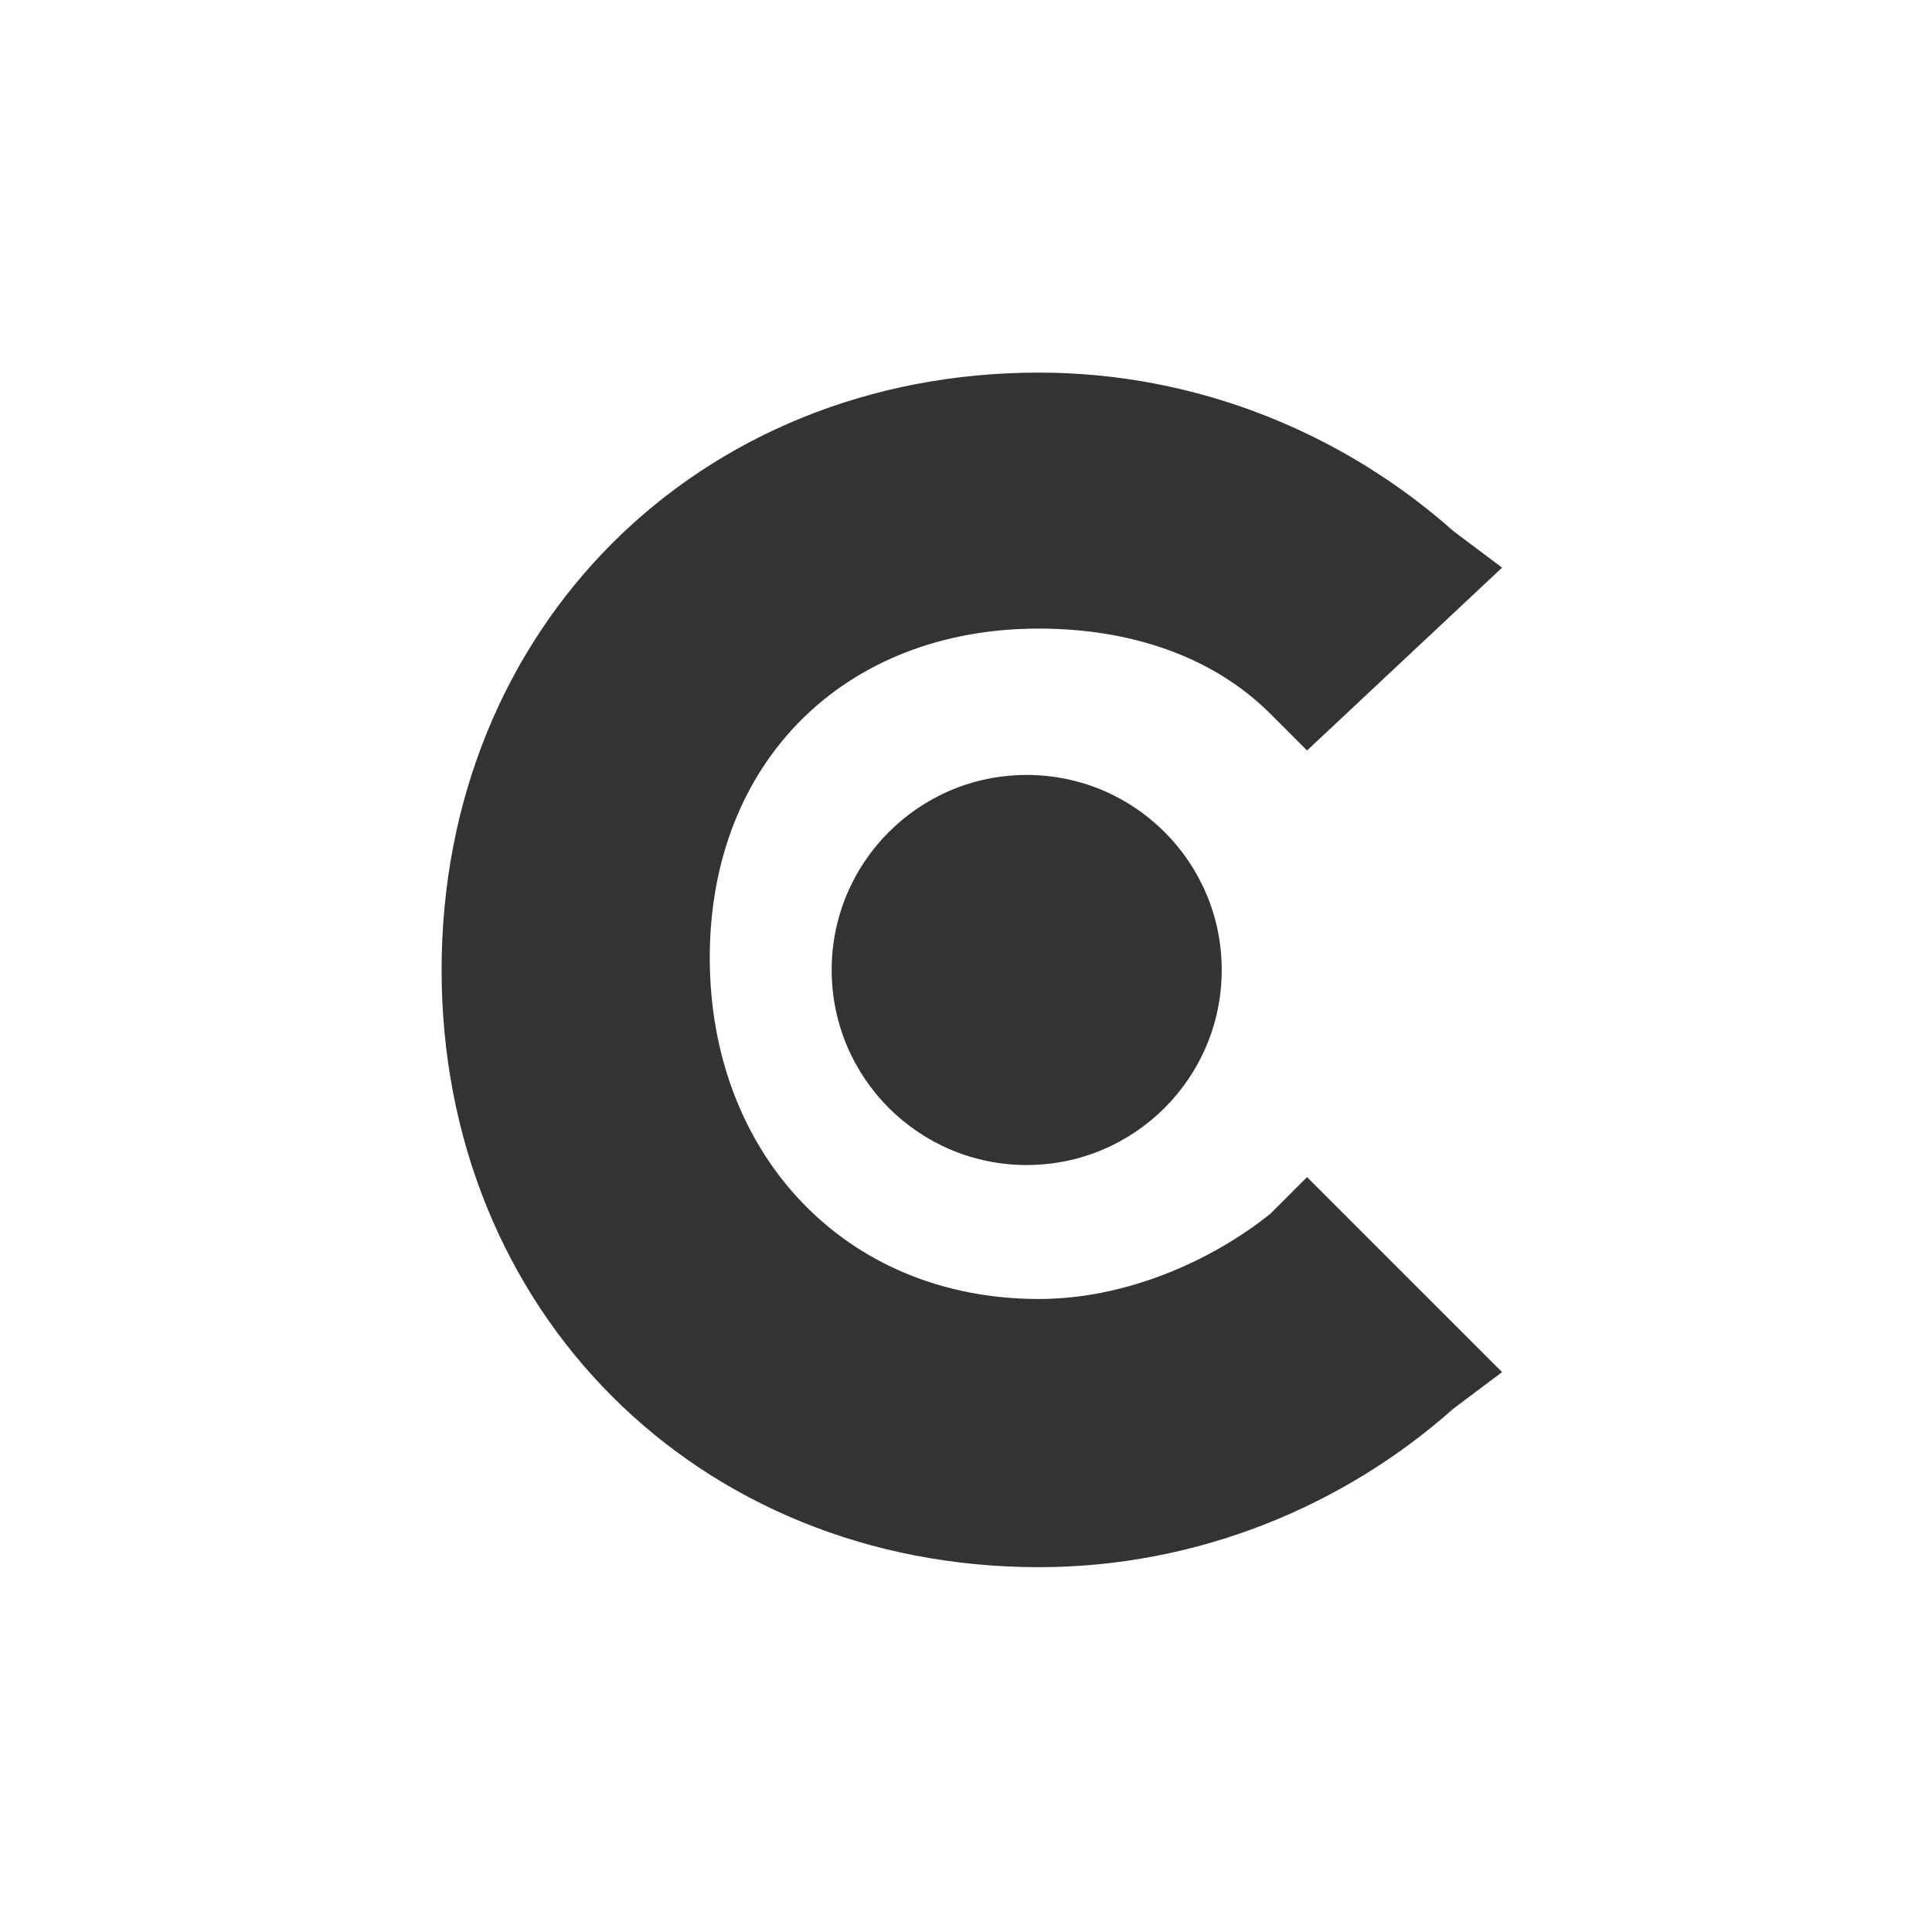 <?xml version="1.0" encoding="utf-8"?>
<svg xmlns="http://www.w3.org/2000/svg" width="140" height="140" viewBox="0 0 140 140" fill="none">
<path d="M92.064 87.948C87.648 91.481 81.465 94.13 75.281 94.13C61.149 94.13 51.432 83.531 51.432 69.398C51.432 55.266 61.149 45.549 75.281 45.549C81.465 45.549 87.648 47.316 92.064 51.732L94.714 54.382L108.847 41.133L105.314 38.483C97.364 31.416 86.764 27 75.281 27C50.549 27 32 45.549 32 70.281C32 95.014 50.549 113.563 75.281 113.563C86.764 113.563 97.364 109.147 105.314 102.08L108.847 99.43L94.714 85.298L92.064 87.948Z" fill="#333333"/>
<path d="M74.398 84.422C82.204 84.422 88.531 78.094 88.531 70.289C88.531 62.484 82.204 56.156 74.398 56.156C66.593 56.156 60.266 62.484 60.266 70.289C60.266 78.094 66.593 84.422 74.398 84.422Z" fill="#333333"/>
</svg>